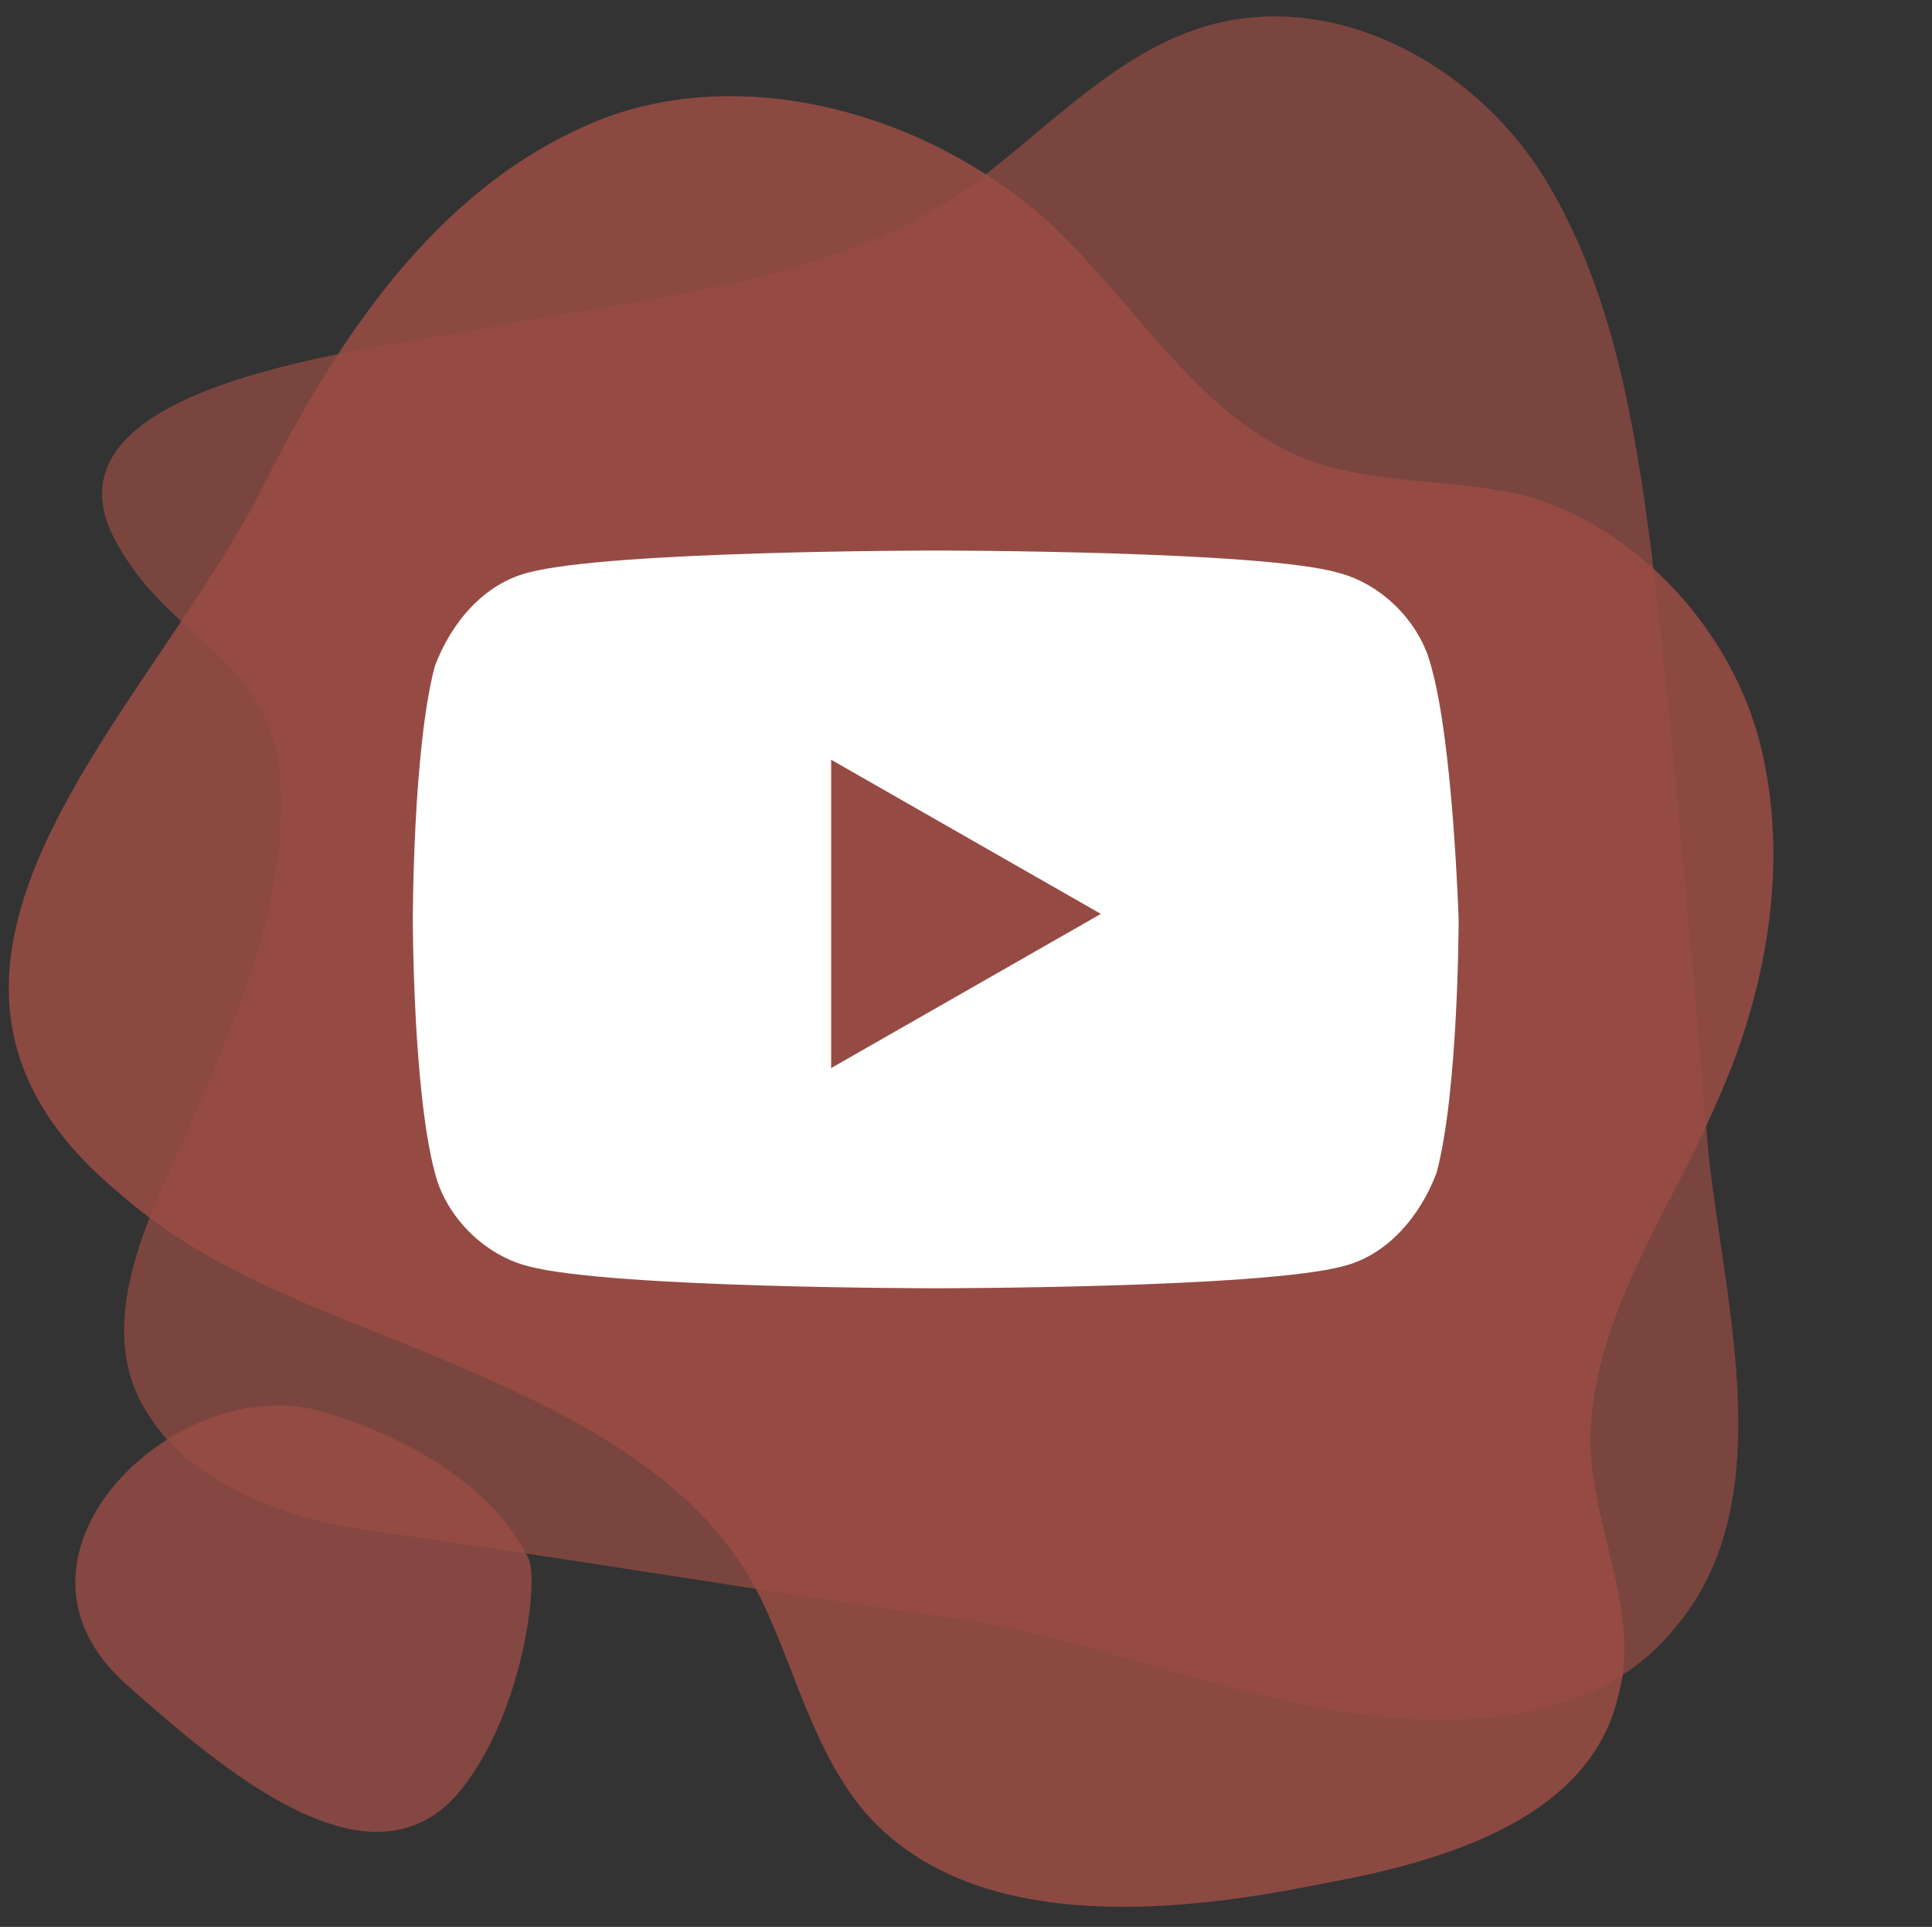<?xml version="1.0" encoding="utf-8"?>
<!-- Generator: Adobe Illustrator 22.0.1, SVG Export Plug-In . SVG Version: 6.00 Build 0)  -->
<svg version="1.1" id="Слой_1" xmlns="http://www.w3.org/2000/svg" xmlns:xlink="http://www.w3.org/1999/xlink" x="0px" y="0px"
	 viewBox="0 0 35.1 35" style="enable-background:new 0 0 35.1 35;" xml:space="preserve">
<rect x="0" y="0" width="35.1" height="35" fill="#333333" stroke="none"/>
<style type="text/css">
	.st0{opacity:0.8;fill:#9A4D45;}
	.st1{opacity:0.7;fill:#9A4D45;}
	.st2{opacity:0.85;fill:#9A4D45;}
	.st3{fill:#FFFFFF;}
	.st4{opacity:0.8;fill:none;}
</style>
<g>
	<path class="st0" d="M2.3,30.6c1.8,1.6,4.4,3.8,6,2c1.2-1.4,1.5-3.9,1.3-4.3c-0.7-1.4-2.4-2.3-3.9-2.7C3.1,25-0.3,28.3,2.3,30.6z"
		/>
	<path class="st1" d="M17.6,3.4c1.5-1.1,2.8-2.6,4.6-3c2.3-0.5,4.7,0.9,5.9,2.9S29.7,7.7,30,10c0.4,3.5,0.7,7,1,10.5
		c0.2,2.8,1.5,6.7-0.6,9.1c-0.8,1-2.1,1.5-3.4,1.6c-3.3,0.3-6.4-1.3-9.6-1.8c-3.6-0.5-7.1-1.1-10.7-1.6c-1.4-0.2-3.2-0.8-4-2.1
		c-1-1.5-0.1-3.4,0.6-4.9c0.9-2.1,1.9-4.2,1.8-6.5c-0.1-2.3-1.9-2.6-2.9-4.3C0.2,6.8,7.5,6.3,9.1,5.9C11.9,5.4,15.2,5.1,17.6,3.4z"
		/>
	<path class="st2" d="M4.8,8.8C6.2,6,8.1,3.2,11.1,2.1c2.6-0.9,5.7,0,7.8,1.8c1.7,1.5,2.9,3.8,5,4.5c1.2,0.4,2.5,0.3,3.8,0.6
		c2.1,0.6,3.8,2.5,4.3,4.6s0.1,4.4-0.8,6.4c-0.9,2.1-2.4,4.1-2.3,6.4c0.1,1.5,0.9,3,0.5,4.4c-0.5,2.2-3.1,3-5.3,3.4
		c-2.9,0.6-6.5,0.9-8.4-1.3c-1-1.2-1.3-2.8-2-4.1c-1.1-2-3.3-3.1-5.4-4c-2.1-0.9-4.4-1.6-6.1-3.1C-2.8,17.6,2.7,13,4.8,8.8z"/>
	<path class="st3" d="M26,12.1c-0.2-0.8-0.9-1.5-1.7-1.7C22.9,10,17,10,17,10s-5.9,0-7.4,0.4c-0.8,0.2-1.4,0.9-1.7,1.7
		c-0.4,1.5-0.4,4.6-0.4,4.6s0,3.1,0.4,4.6c0.2,0.8,0.9,1.5,1.7,1.7c1.5,0.4,7.4,0.4,7.4,0.4s5.9,0,7.4-0.4c0.8-0.2,1.4-0.9,1.7-1.7
		c0.4-1.5,0.4-4.6,0.4-4.6S26.4,13.5,26,12.1z M15.1,19.4v-5.6l4.9,2.8L15.1,19.4z"/>
	<path class="st4" d="M33,29.1c1-1,1.7-2.4,2-3.8"/>
</g>
</svg>
